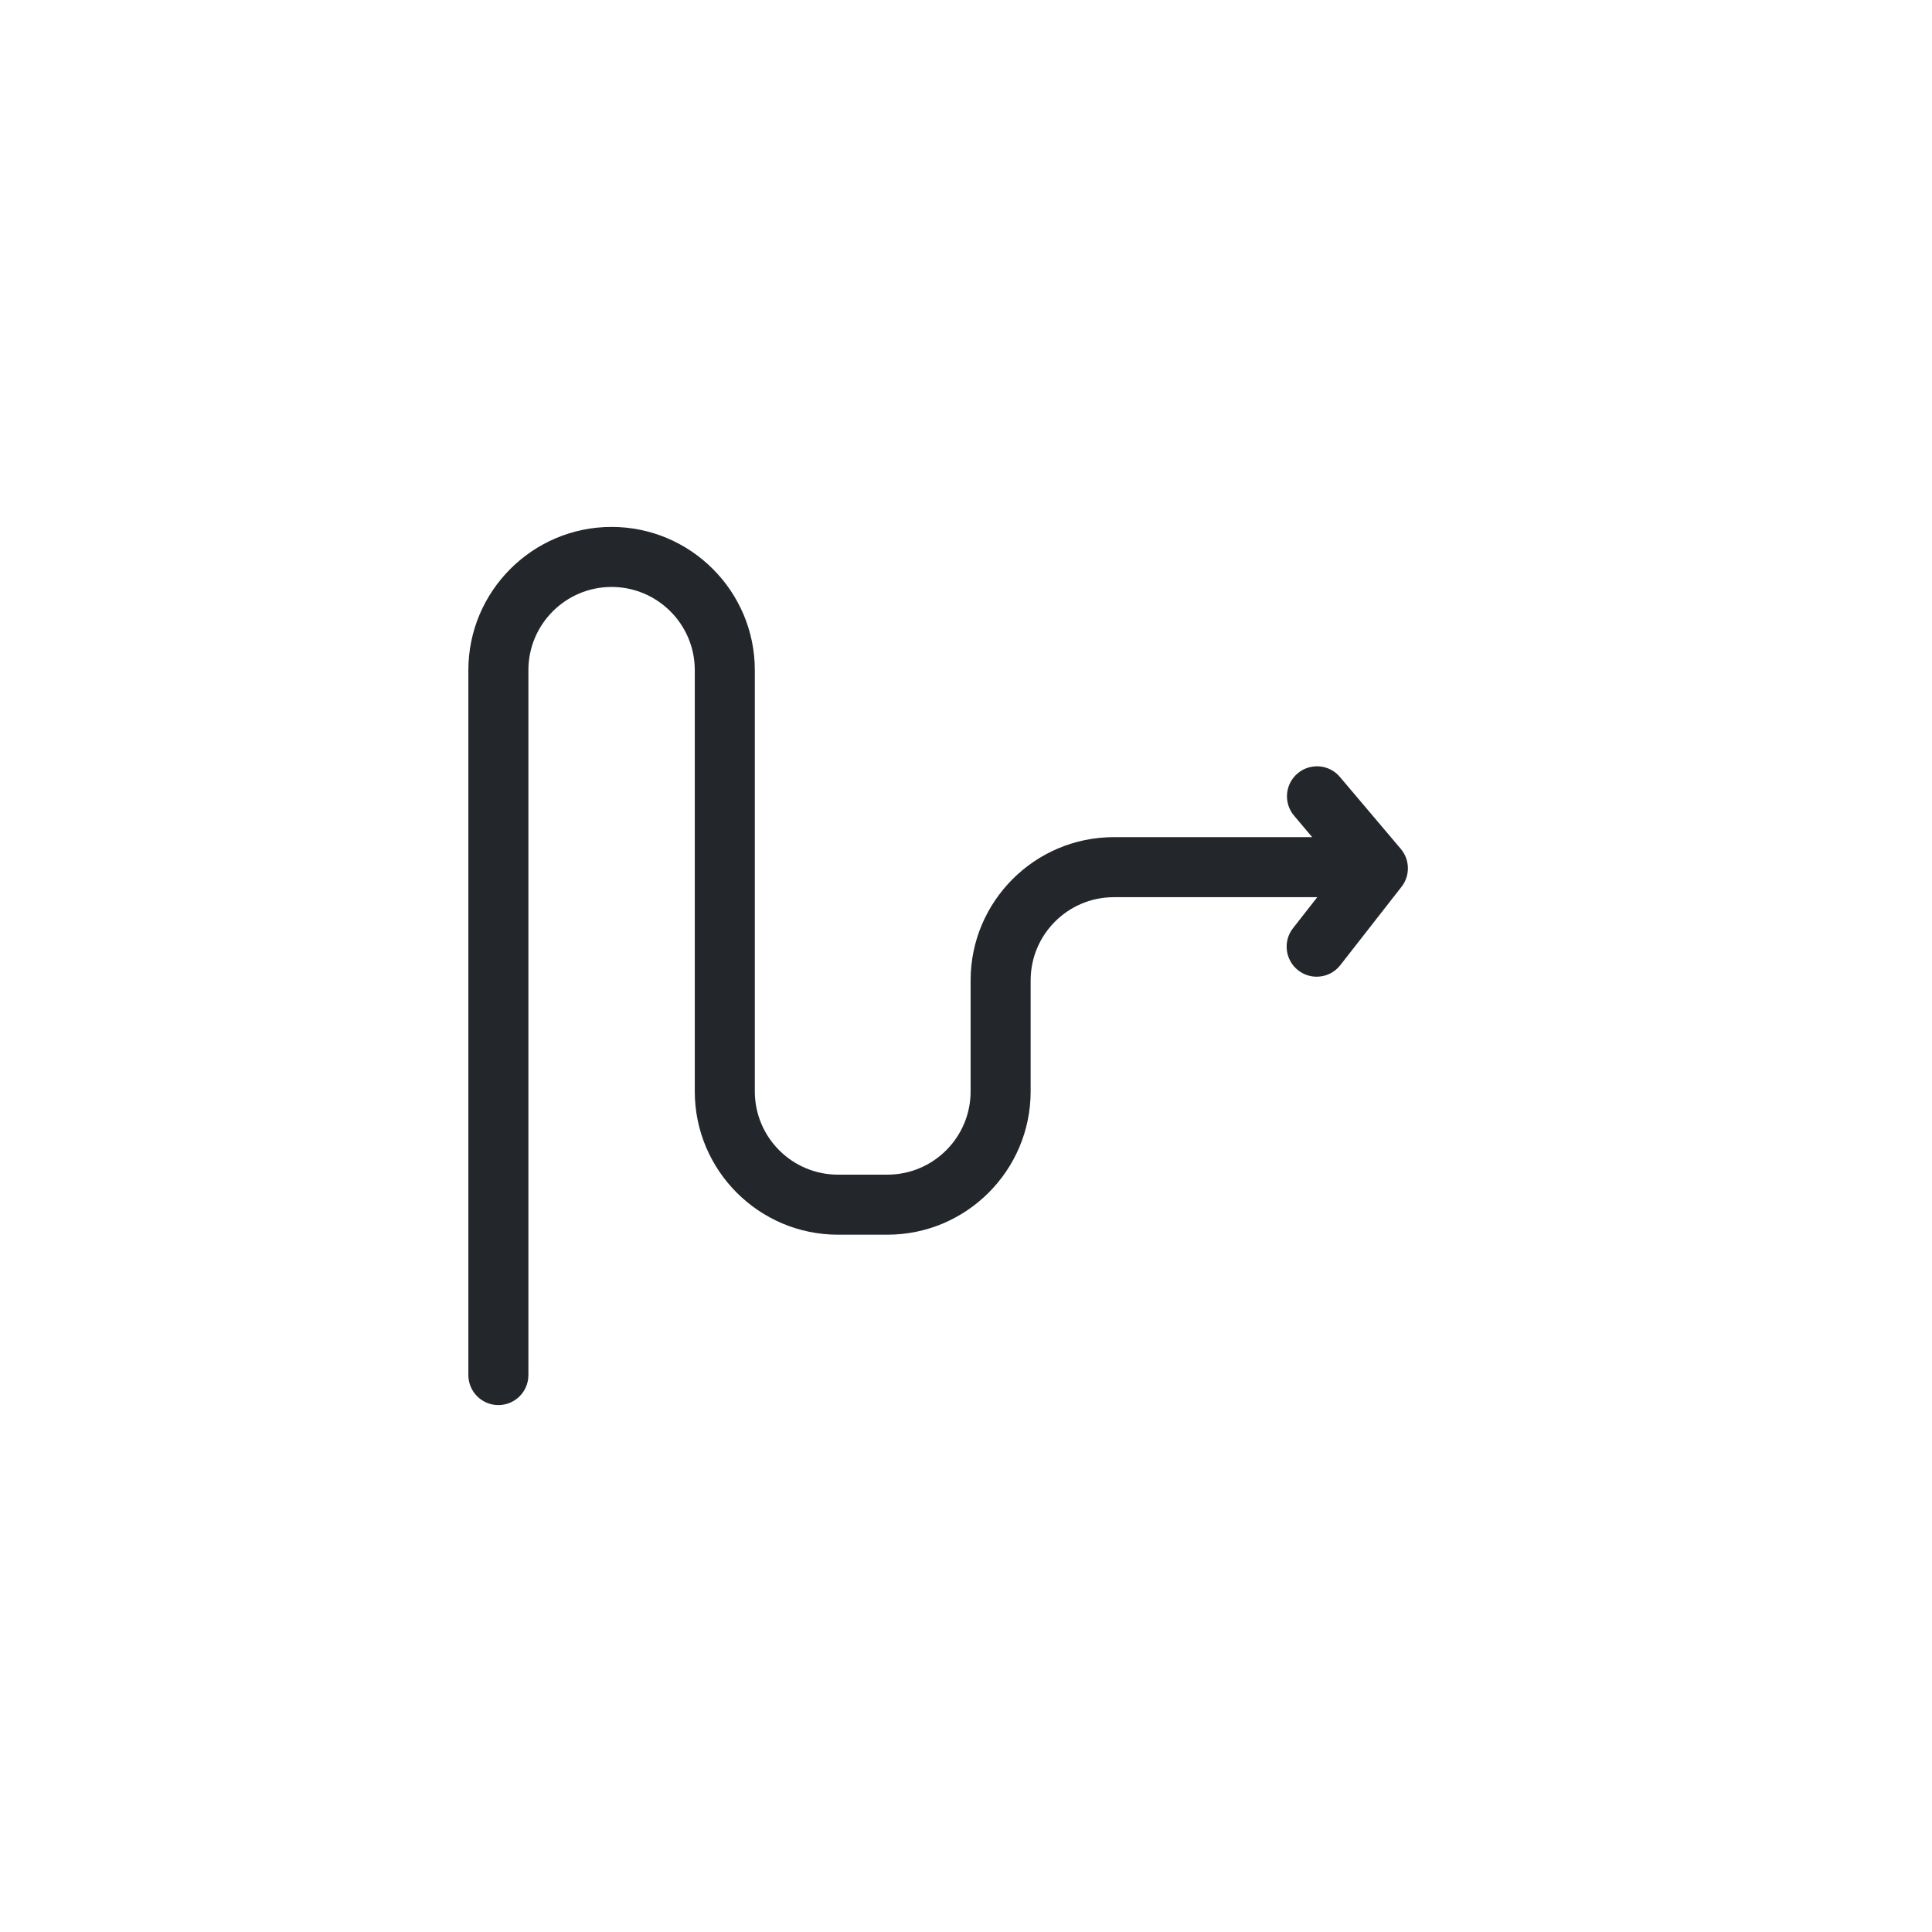<svg xmlns="http://www.w3.org/2000/svg" width="26" height="26" viewBox="0 0 26 26" fill="none"><path d="M18.852 11.425L18.032 10.456C17.888 10.285 17.633 10.264 17.463 10.408C17.292 10.552 17.271 10.807 17.415 10.977L17.659 11.266H14.989C13.926 11.266 13.062 12.131 13.062 13.193V14.688C13.062 15.306 12.56 15.808 11.942 15.808H11.277C10.66 15.808 10.158 15.306 10.158 14.688V9.018C10.158 7.956 9.293 7.091 8.23 7.091C7.168 7.091 6.303 7.956 6.303 9.018V18.505C6.303 18.728 6.484 18.909 6.707 18.909C6.93 18.909 7.111 18.728 7.111 18.505V9.018C7.111 8.401 7.613 7.899 8.23 7.899C8.848 7.899 9.35 8.401 9.35 9.018V14.688C9.35 15.751 10.214 16.616 11.277 16.616H11.942C13.005 16.616 13.87 15.751 13.87 14.688V13.193C13.87 12.576 14.372 12.074 14.989 12.074H17.712C17.717 12.074 17.722 12.073 17.728 12.073L17.401 12.491C17.263 12.667 17.295 12.921 17.47 13.058C17.544 13.116 17.632 13.144 17.719 13.144C17.839 13.144 17.958 13.091 18.037 12.989L18.861 11.934C18.979 11.784 18.975 11.571 18.852 11.425Z" fill="#23262B"></path></svg>